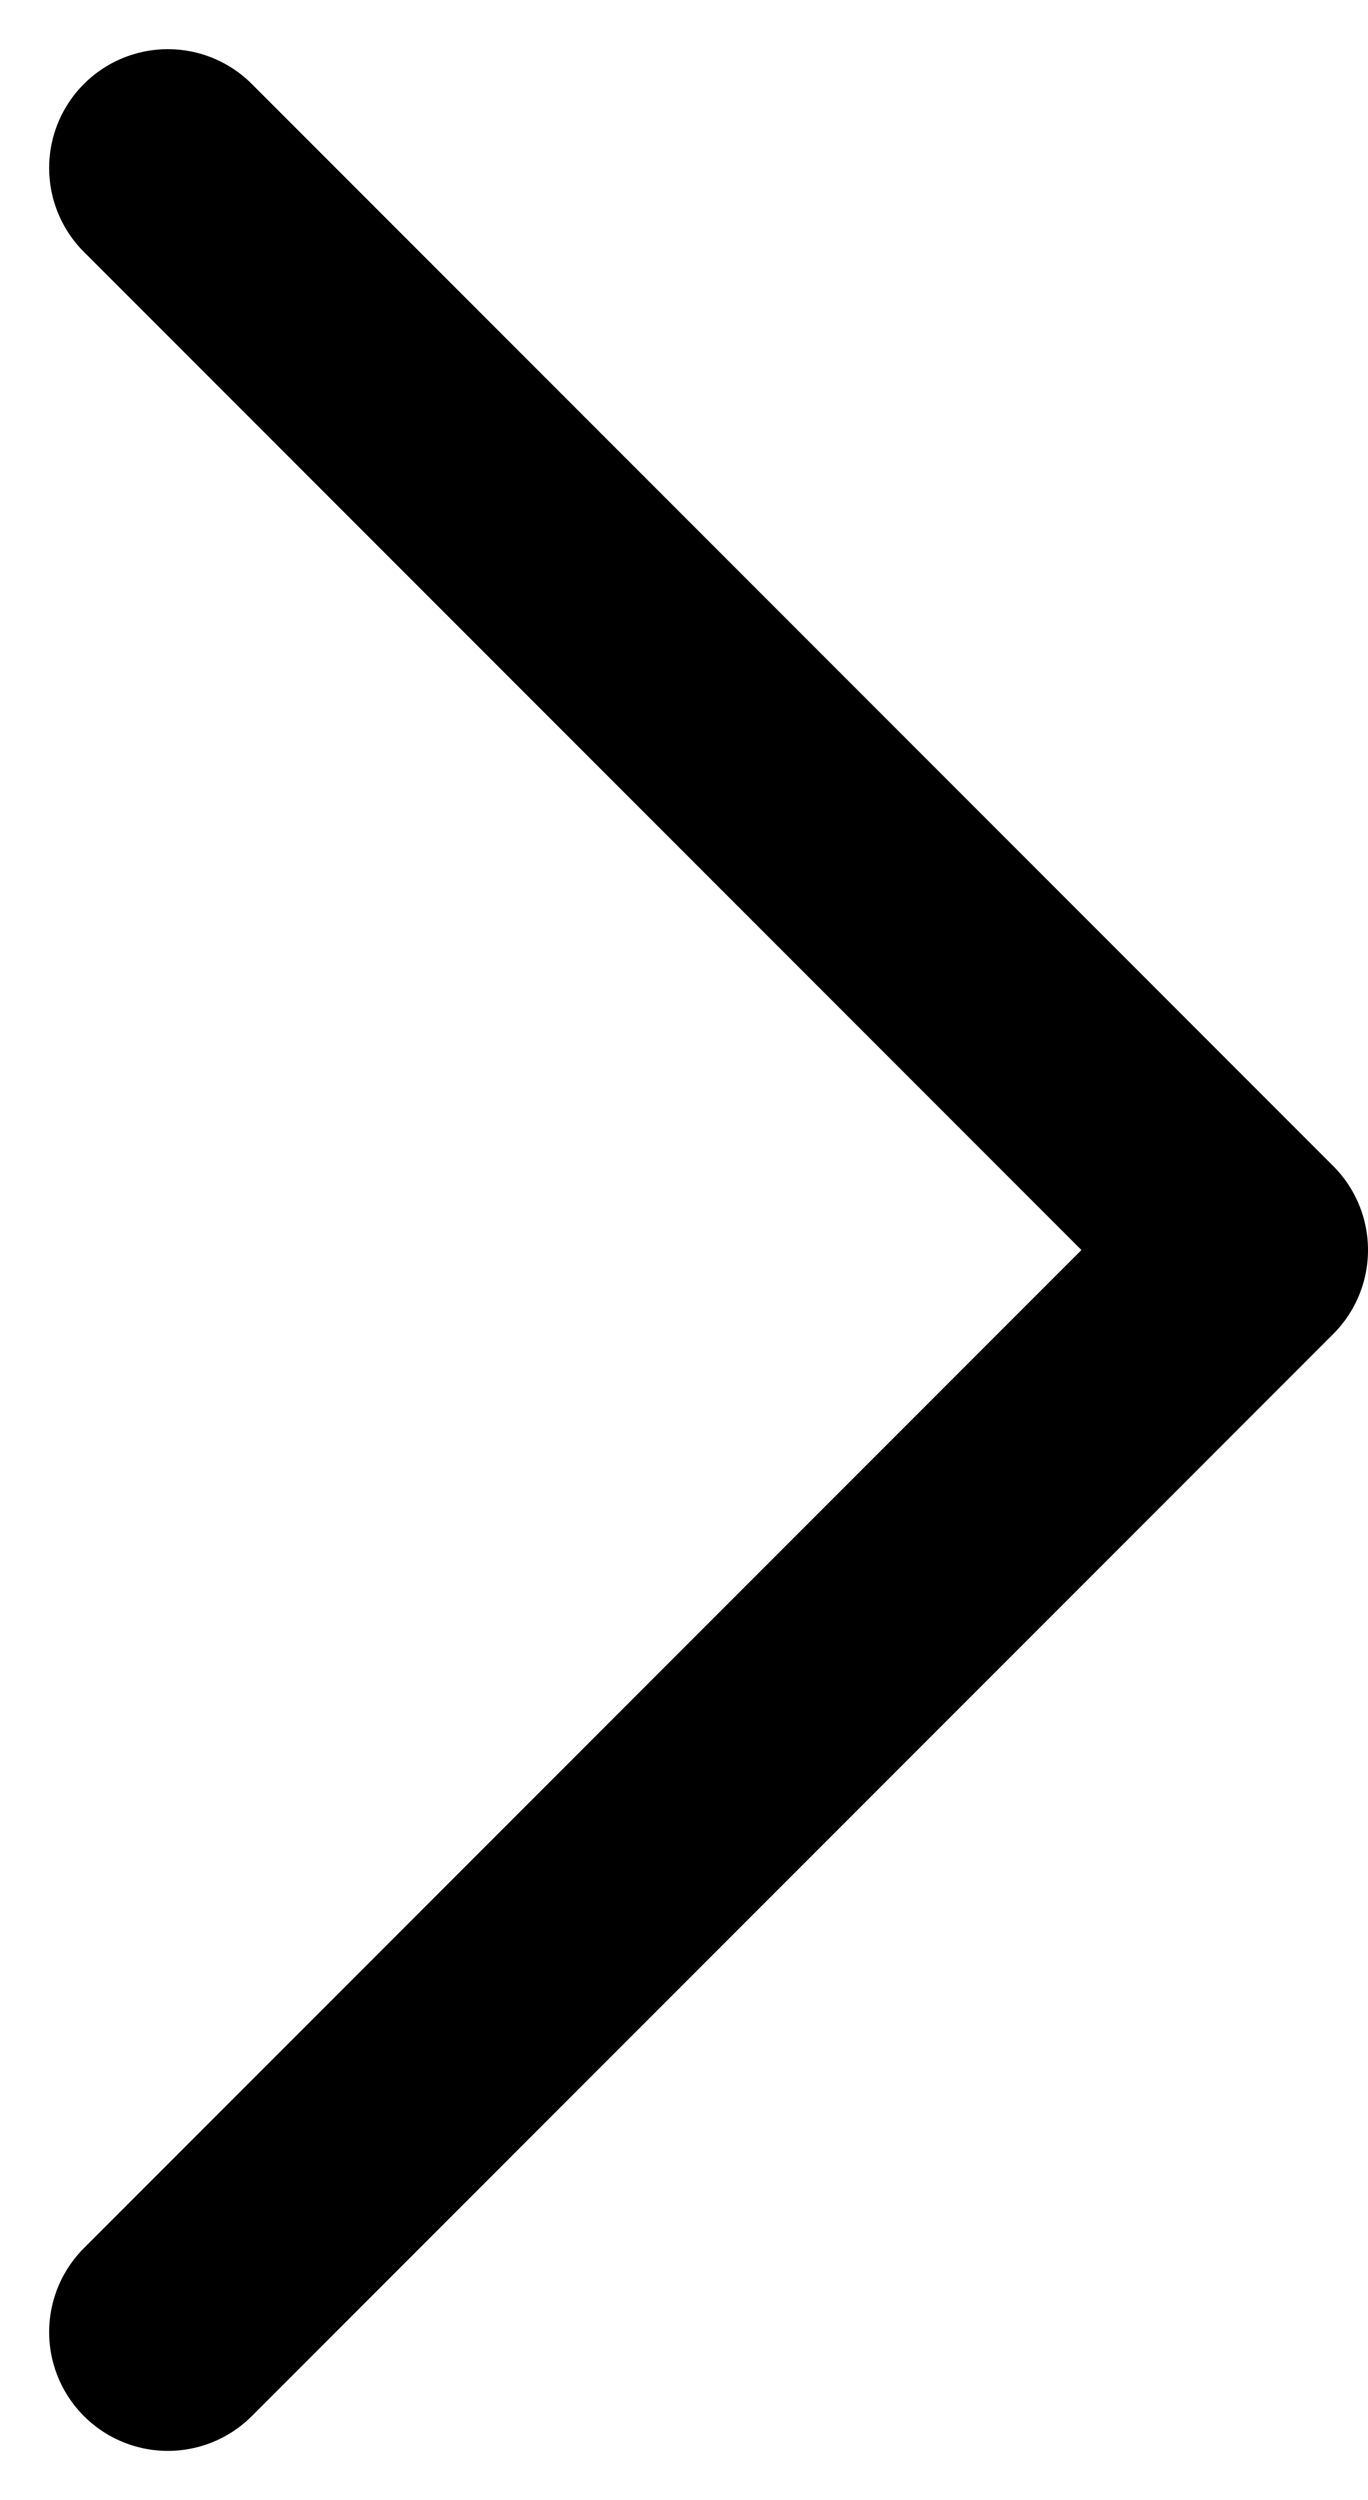 <svg xmlns="http://www.w3.org/2000/svg" width="11.524" height="21.048" viewBox="0 0 11.524 21.048">
  <path id="Path_183" data-name="Path 183" d="M0,9.11,9.11,0l9.11,9.11" transform="translate(10.524 1.414) rotate(90)" fill="none" stroke="#000" stroke-linecap="round" stroke-linejoin="round" stroke-width="2"/>
</svg>
